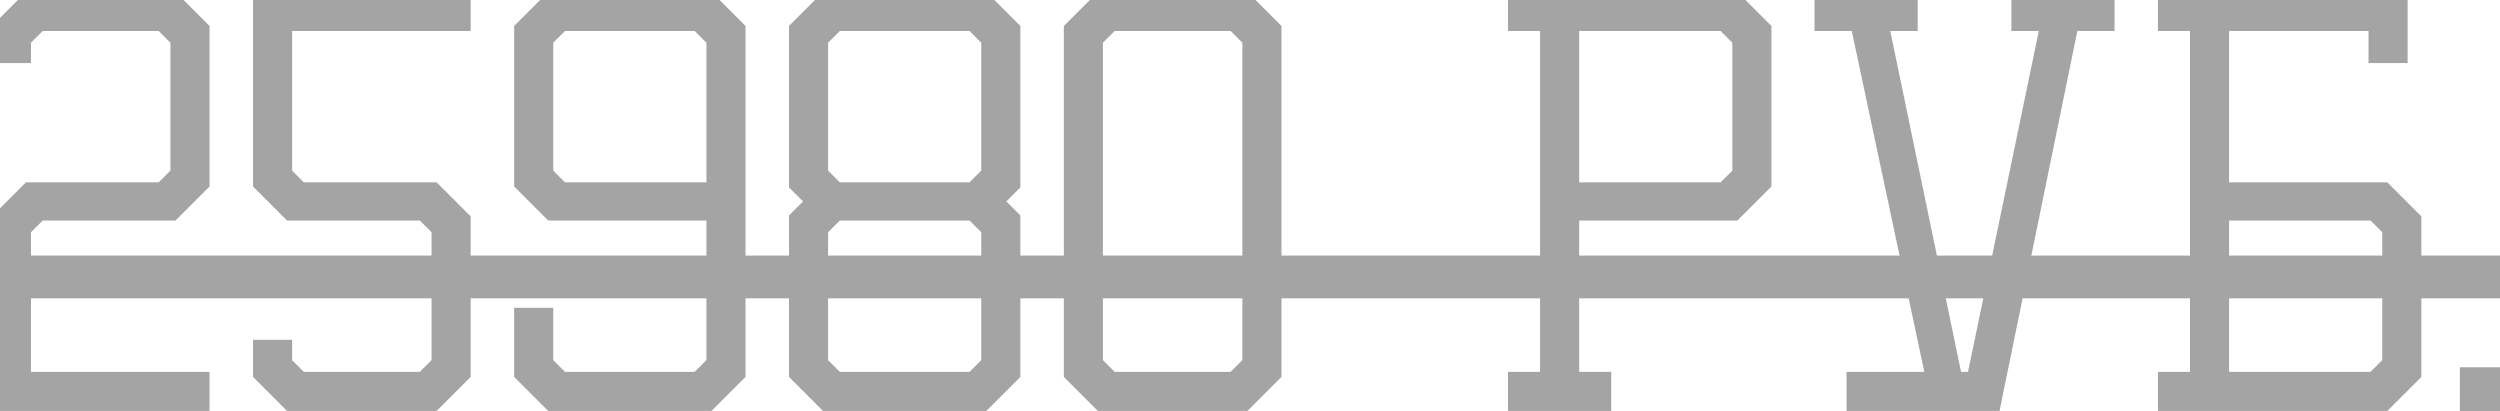 <?xml version="1.0" encoding="UTF-8"?> <svg xmlns="http://www.w3.org/2000/svg" width="371" height="61" viewBox="0 0 371 61" fill="none"> <path d="M0 59.784V32.609L4.348 28.262H24.049L26.495 25.816V5.843L24.049 3.397H5.843L3.397 5.843V8.152H0V4.348L4.348 0H25.544L29.892 4.348V27.175L25.544 31.523H5.843L3.397 33.968V56.387H29.892V59.784H0ZM38.751 55.436V51.632H42.148V53.941L44.594 56.387H62.801L65.246 53.941V33.968L62.801 31.523H43.099L38.751 27.175V0H68.643V3.397H42.148V25.816L44.594 28.262H64.295L68.643 32.609V55.436L64.295 59.784H43.099L38.751 55.436ZM77.503 55.436V46.876H80.9V53.941L83.345 56.387H103.59L106.036 53.941V31.523H81.851L77.503 27.175V4.348L81.851 0H105.085L109.433 4.348V55.436L105.085 59.784H81.851L77.503 55.436ZM106.036 28.262V5.843L103.59 3.397H83.345L80.9 5.843V25.816L83.345 28.262H106.036ZM147.638 29.892L150.22 32.474V55.436L145.872 59.784H122.638L118.29 55.436V32.474L120.871 29.892L118.29 27.31V4.348L122.638 0H145.872L150.22 4.348V27.31L147.638 29.892ZM124.132 31.523L121.687 33.968V53.941L124.132 56.387H144.377L146.823 53.941V33.968L144.377 31.523H124.132ZM124.132 28.262H144.377L146.823 25.816V5.843L144.377 3.397H124.132L121.687 5.843V25.816L124.132 28.262ZM159.077 55.436V4.348L163.425 0H184.621L188.968 4.348V55.436L184.621 59.784H163.425L159.077 55.436ZM185.572 53.941V5.843L183.126 3.397H164.919L162.473 5.843V53.941L164.919 56.387H183.126L185.572 53.941ZM224.993 59.784V56.387H229.749V3.397H224.993V0H257.331L261.679 4.348V27.175L257.331 31.523H233.146V56.387H237.901V59.784H224.993ZM258.282 25.816V5.843L255.836 3.397H233.146V28.262H255.836L258.282 25.816ZM290.043 56.387H293.032L304.038 3.397H299.69V0H312.598V3.397H307.299L295.749 59.784H275.233V56.387H287.054L275.776 3.397H270.477V0H283.385V3.397H279.037L290.043 56.387ZM321.441 59.784V56.387H326.197V3.397H321.441V0H356.089V8.152H352.692V3.397H329.594V28.262H353.779L358.127 32.609V55.436L353.779 59.784H321.441ZM354.73 33.968L352.284 31.523H329.594V56.387H352.284L354.73 53.941V33.968ZM366.246 60.463V55.708H371.001V60.463H366.246Z" fill="#A4A4A4"></path> <path d="M0 39.131H379.154V43.072H0V39.131Z" fill="#A4A4A4"></path> <path d="M0 59.784H-1.202V60.986H0V59.784ZM0 32.609L-0.85 31.759L-1.202 32.111V32.609H0ZM4.348 28.262V27.059H3.85L3.498 27.411L4.348 28.262ZM24.049 28.262V29.464H24.547L24.9 29.112L24.049 28.262ZM26.495 25.816L27.345 26.666L27.698 26.314V25.816H26.495ZM26.495 5.843H27.698V5.345L27.345 4.992L26.495 5.843ZM24.049 3.397L24.9 2.547L24.547 2.194H24.049V3.397ZM5.843 3.397V2.194H5.344L4.992 2.547L5.843 3.397ZM3.397 5.843L2.547 4.992L2.194 5.345V5.843H3.397ZM3.397 8.152V9.355H4.599V8.152H3.397ZM0 8.152H-1.202V9.355H0V8.152ZM0 4.348L-0.85 3.498L-1.202 3.85V4.348H0ZM4.348 0V-1.202H3.85L3.498 -0.85L4.348 0ZM25.544 0L26.394 -0.85L26.042 -1.202H25.544V0ZM29.892 4.348H31.094V3.85L30.742 3.498L29.892 4.348ZM29.892 27.175L30.742 28.025L31.094 27.673V27.175H29.892ZM25.544 31.523V32.725H26.042L26.394 32.373L25.544 31.523ZM5.843 31.523V30.32H5.344L4.992 30.672L5.843 31.523ZM3.397 33.968L2.547 33.118L2.194 33.47V33.968H3.397ZM3.397 56.387H2.194V57.59H3.397V56.387ZM29.892 56.387H31.094V55.185H29.892V56.387ZM29.892 59.784V60.986H31.094V59.784H29.892ZM1.202 59.784V32.609H-1.202V59.784H1.202ZM0.85 33.46L5.198 29.112L3.498 27.411L-0.85 31.759L0.85 33.46ZM4.348 29.464H24.049V27.059H4.348V29.464ZM24.9 29.112L27.345 26.666L25.645 24.966L23.199 27.411L24.9 29.112ZM27.698 25.816V5.843H25.293V25.816H27.698ZM27.345 4.992L24.9 2.547L23.199 4.247L25.645 6.693L27.345 4.992ZM24.049 2.194H5.843V4.599H24.049V2.194ZM4.992 2.547L2.547 4.992L4.247 6.693L6.693 4.247L4.992 2.547ZM2.194 5.843V8.152H4.599V5.843H2.194ZM3.397 6.95H0V9.355H3.397V6.95ZM1.202 8.152V4.348H-1.202V8.152H1.202ZM0.85 5.198L5.198 0.85L3.498 -0.85L-0.85 3.498L0.85 5.198ZM4.348 1.203H25.544V-1.202H4.348V1.203ZM24.694 0.85L29.042 5.198L30.742 3.498L26.394 -0.85L24.694 0.85ZM28.689 4.348V27.175H31.094V4.348H28.689ZM29.042 26.324L24.694 30.672L26.394 32.373L30.742 28.025L29.042 26.324ZM25.544 30.32H5.843V32.725H25.544V30.32ZM4.992 30.672L2.547 33.118L4.247 34.818L6.693 32.373L4.992 30.672ZM2.194 33.968V56.387H4.599V33.968H2.194ZM3.397 57.59H29.892V55.185H3.397V57.59ZM28.689 56.387V59.784H31.094V56.387H28.689ZM29.892 58.581H0V60.986H29.892V58.581ZM38.751 55.436H37.549V55.934L37.901 56.286L38.751 55.436ZM38.751 51.632V50.429H37.549V51.632H38.751ZM42.148 51.632H43.351V50.429H42.148V51.632ZM42.148 53.941H40.946V54.44L41.298 54.792L42.148 53.941ZM44.594 56.387L43.744 57.237L44.096 57.59H44.594V56.387ZM62.801 56.387V57.59H63.299L63.651 57.237L62.801 56.387ZM65.246 53.941L66.097 54.792L66.449 54.44V53.941H65.246ZM65.246 33.968H66.449V33.47L66.097 33.118L65.246 33.968ZM62.801 31.523L63.651 30.672L63.299 30.32H62.801V31.523ZM43.099 31.523L42.249 32.373L42.601 32.725H43.099V31.523ZM38.751 27.175H37.549V27.673L37.901 28.025L38.751 27.175ZM38.751 0V-1.202H37.549V0H38.751ZM68.643 0H69.846V-1.202H68.643V0ZM68.643 3.397V4.599H69.846V3.397H68.643ZM42.148 3.397V2.194H40.946V3.397H42.148ZM42.148 25.816H40.946V26.314L41.298 26.666L42.148 25.816ZM44.594 28.262L43.744 29.112L44.096 29.464H44.594V28.262ZM64.295 28.262L65.146 27.411L64.793 27.059H64.295V28.262ZM68.643 32.609H69.846V32.111L69.494 31.759L68.643 32.609ZM68.643 55.436L69.494 56.286L69.846 55.934V55.436H68.643ZM64.295 59.784V60.986H64.793L65.146 60.634L64.295 59.784ZM43.099 59.784L42.249 60.634L42.601 60.986H43.099V59.784ZM39.954 55.436V51.632H37.549V55.436H39.954ZM38.751 52.834H42.148V50.429H38.751V52.834ZM40.946 51.632V53.941H43.351V51.632H40.946ZM41.298 54.792L43.744 57.237L45.444 55.537L42.998 53.091L41.298 54.792ZM44.594 57.59H62.801V55.185H44.594V57.59ZM63.651 57.237L66.097 54.792L64.396 53.091L61.95 55.537L63.651 57.237ZM66.449 53.941V33.968H64.044V53.941H66.449ZM66.097 33.118L63.651 30.672L61.95 32.373L64.396 34.818L66.097 33.118ZM62.801 30.32H43.099V32.725H62.801V30.32ZM43.95 30.672L39.602 26.324L37.901 28.025L42.249 32.373L43.95 30.672ZM39.954 27.175V0H37.549V27.175H39.954ZM38.751 1.203H68.643V-1.202H38.751V1.203ZM67.441 0V3.397H69.846V0H67.441ZM68.643 2.194H42.148V4.599H68.643V2.194ZM40.946 3.397V25.816H43.351V3.397H40.946ZM41.298 26.666L43.744 29.112L45.444 27.411L42.998 24.966L41.298 26.666ZM44.594 29.464H64.295V27.059H44.594V29.464ZM63.445 29.112L67.793 33.46L69.494 31.759L65.146 27.411L63.445 29.112ZM67.441 32.609V55.436H69.846V32.609H67.441ZM67.793 54.586L63.445 58.934L65.146 60.634L69.494 56.286L67.793 54.586ZM64.295 58.581H43.099V60.986H64.295V58.581ZM43.95 58.934L39.602 54.586L37.901 56.286L42.249 60.634L43.95 58.934ZM77.503 55.436H76.3V55.934L76.653 56.286L77.503 55.436ZM77.503 46.876V45.674H76.3V46.876H77.503ZM80.9 46.876H82.102V45.674H80.9V46.876ZM80.9 53.941H79.697V54.44L80.049 54.792L80.9 53.941ZM83.345 56.387L82.495 57.237L82.847 57.59H83.345V56.387ZM103.59 56.387V57.59H104.088L104.441 57.237L103.59 56.387ZM106.036 53.941L106.886 54.792L107.239 54.44V53.941H106.036ZM106.036 31.523H107.239V30.32H106.036V31.523ZM81.851 31.523L81.001 32.373L81.353 32.725H81.851V31.523ZM77.503 27.175H76.3V27.673L76.653 28.025L77.503 27.175ZM77.503 4.348L76.653 3.498L76.3 3.85V4.348H77.503ZM81.851 0V-1.202H81.353L81.001 -0.85L81.851 0ZM105.085 0L105.935 -0.85L105.583 -1.202H105.085V0ZM109.433 4.348H110.635V3.85L110.283 3.498L109.433 4.348ZM109.433 55.436L110.283 56.286L110.635 55.934V55.436H109.433ZM105.085 59.784V60.986H105.583L105.935 60.634L105.085 59.784ZM81.851 59.784L81.001 60.634L81.353 60.986H81.851V59.784ZM106.036 28.262V29.464H107.239V28.262H106.036ZM106.036 5.843H107.239V5.345L106.886 4.992L106.036 5.843ZM103.59 3.397L104.441 2.547L104.088 2.194H103.59V3.397ZM83.345 3.397V2.194H82.847L82.495 2.547L83.345 3.397ZM80.9 5.843L80.049 4.992L79.697 5.345V5.843H80.9ZM80.9 25.816H79.697V26.314L80.049 26.666L80.9 25.816ZM83.345 28.262L82.495 29.112L82.847 29.464H83.345V28.262ZM78.705 55.436V46.876H76.3V55.436H78.705ZM77.503 48.078H80.9V45.674H77.503V48.078ZM79.697 46.876V53.941H82.102V46.876H79.697ZM80.049 54.792L82.495 57.237L84.196 55.537L81.75 53.091L80.049 54.792ZM83.345 57.59H103.59V55.185H83.345V57.59ZM104.441 57.237L106.886 54.792L105.186 53.091L102.74 55.537L104.441 57.237ZM107.239 53.941V31.523H104.834V53.941H107.239ZM106.036 30.32H81.851V32.725H106.036V30.32ZM82.701 30.672L78.353 26.324L76.653 28.025L81.001 32.373L82.701 30.672ZM78.705 27.175V4.348H76.3V27.175H78.705ZM78.353 5.198L82.701 0.85L81.001 -0.85L76.653 3.498L78.353 5.198ZM81.851 1.203H105.085V-1.202H81.851V1.203ZM104.235 0.85L108.583 5.198L110.283 3.498L105.935 -0.85L104.235 0.85ZM108.23 4.348V55.436H110.635V4.348H108.23ZM108.583 54.586L104.235 58.934L105.935 60.634L110.283 56.286L108.583 54.586ZM105.085 58.581H81.851V60.986H105.085V58.581ZM82.701 58.934L78.353 54.586L76.653 56.286L81.001 60.634L82.701 58.934ZM107.239 28.262V5.843H104.834V28.262H107.239ZM106.886 4.992L104.441 2.547L102.74 4.247L105.186 6.693L106.886 4.992ZM103.59 2.194H83.345V4.599H103.59V2.194ZM82.495 2.547L80.049 4.992L81.75 6.693L84.196 4.247L82.495 2.547ZM79.697 5.843V25.816H82.102V5.843H79.697ZM80.049 26.666L82.495 29.112L84.196 27.411L81.75 24.966L80.049 26.666ZM83.345 29.464H106.036V27.059H83.345V29.464ZM147.638 29.892L146.788 29.042L145.938 29.892L146.788 30.742L147.638 29.892ZM150.22 32.474H151.422V31.976L151.07 31.623L150.22 32.474ZM150.22 55.436L151.07 56.286L151.422 55.934V55.436H150.22ZM145.872 59.784V60.986H146.37L146.722 60.634L145.872 59.784ZM122.638 59.784L121.787 60.634L122.14 60.986H122.638V59.784ZM118.29 55.436H117.087V55.934L117.439 56.286L118.29 55.436ZM118.29 32.474L117.439 31.623L117.087 31.976V32.474H118.29ZM120.871 29.892L121.722 30.742L122.572 29.892L121.722 29.042L120.871 29.892ZM118.29 27.31H117.087V27.808L117.439 28.161L118.29 27.31ZM118.29 4.348L117.439 3.498L117.087 3.85V4.348H118.29ZM122.638 0V-1.202H122.14L121.787 -0.85L122.638 0ZM145.872 0L146.722 -0.85L146.37 -1.202H145.872V0ZM150.22 4.348H151.422V3.85L151.07 3.498L150.22 4.348ZM150.22 27.31L151.07 28.161L151.422 27.808V27.31H150.22ZM124.132 31.523V30.32H123.634L123.282 30.672L124.132 31.523ZM121.687 33.968L120.836 33.118L120.484 33.47V33.968H121.687ZM121.687 53.941H120.484V54.44L120.836 54.792L121.687 53.941ZM124.132 56.387L123.282 57.237L123.634 57.59H124.132V56.387ZM144.377 56.387V57.59H144.875L145.227 57.237L144.377 56.387ZM146.823 53.941L147.673 54.792L148.025 54.44V53.941H146.823ZM146.823 33.968H148.025V33.47L147.673 33.118L146.823 33.968ZM144.377 31.523L145.227 30.672L144.875 30.32H144.377V31.523ZM124.132 28.262L123.282 29.112L123.634 29.464H124.132V28.262ZM144.377 28.262V29.464H144.875L145.227 29.112L144.377 28.262ZM146.823 25.816L147.673 26.666L148.025 26.314V25.816H146.823ZM146.823 5.843H148.025V5.345L147.673 4.992L146.823 5.843ZM144.377 3.397L145.227 2.547L144.875 2.194H144.377V3.397ZM124.132 3.397V2.194H123.634L123.282 2.547L124.132 3.397ZM121.687 5.843L120.836 4.992L120.484 5.345V5.843H121.687ZM121.687 25.816H120.484V26.314L120.836 26.666L121.687 25.816ZM146.788 30.742L149.369 33.324L151.07 31.623L148.488 29.042L146.788 30.742ZM149.017 32.474V55.436H151.422V32.474H149.017ZM149.369 54.586L145.022 58.934L146.722 60.634L151.07 56.286L149.369 54.586ZM145.872 58.581H122.638V60.986H145.872V58.581ZM123.488 58.934L119.14 54.586L117.439 56.286L121.787 60.634L123.488 58.934ZM119.492 55.436V32.474H117.087V55.436H119.492ZM119.14 33.324L121.722 30.742L120.021 29.042L117.439 31.623L119.14 33.324ZM121.722 29.042L119.14 26.46L117.439 28.161L120.021 30.742L121.722 29.042ZM119.492 27.31V4.348H117.087V27.31H119.492ZM119.14 5.198L123.488 0.85L121.787 -0.85L117.439 3.498L119.14 5.198ZM122.638 1.203H145.872V-1.202H122.638V1.203ZM145.022 0.85L149.369 5.198L151.07 3.498L146.722 -0.85L145.022 0.85ZM149.017 4.348V27.31H151.422V4.348H149.017ZM149.369 26.46L146.788 29.042L148.488 30.742L151.07 28.161L149.369 26.46ZM123.282 30.672L120.836 33.118L122.537 34.818L124.983 32.373L123.282 30.672ZM120.484 33.968V53.941H122.889V33.968H120.484ZM120.836 54.792L123.282 57.237L124.983 55.537L122.537 53.091L120.836 54.792ZM124.132 57.59H144.377V55.185H124.132V57.59ZM145.227 57.237L147.673 54.792L145.973 53.091L143.527 55.537L145.227 57.237ZM148.025 53.941V33.968H145.62V53.941H148.025ZM147.673 33.118L145.227 30.672L143.527 32.373L145.973 34.818L147.673 33.118ZM144.377 30.32H124.132V32.725H144.377V30.32ZM124.132 29.464H144.377V27.059H124.132V29.464ZM145.227 29.112L147.673 26.666L145.973 24.966L143.527 27.411L145.227 29.112ZM148.025 25.816V5.843H145.62V25.816H148.025ZM147.673 4.992L145.227 2.547L143.527 4.247L145.973 6.693L147.673 4.992ZM144.377 2.194H124.132V4.599H144.377V2.194ZM123.282 2.547L120.836 4.992L122.537 6.693L124.983 4.247L123.282 2.547ZM120.484 5.843V25.816H122.889V5.843H120.484ZM120.836 26.666L123.282 29.112L124.983 27.411L122.537 24.966L120.836 26.666ZM159.077 55.436H157.874V55.934L158.226 56.286L159.077 55.436ZM159.077 4.348L158.226 3.498L157.874 3.85V4.348H159.077ZM163.425 0V-1.202H162.926L162.574 -0.85L163.425 0ZM184.621 0L185.471 -0.85L185.119 -1.202H184.621V0ZM188.968 4.348H190.171V3.85L189.819 3.498L188.968 4.348ZM188.968 55.436L189.819 56.286L190.171 55.934V55.436H188.968ZM184.621 59.784V60.986H185.119L185.471 60.634L184.621 59.784ZM163.425 59.784L162.574 60.634L162.926 60.986H163.425V59.784ZM185.572 53.941L186.422 54.792L186.774 54.44V53.941H185.572ZM185.572 5.843H186.774V5.345L186.422 4.992L185.572 5.843ZM183.126 3.397L183.976 2.547L183.624 2.194H183.126V3.397ZM164.919 3.397V2.194H164.421L164.069 2.547L164.919 3.397ZM162.473 5.843L161.623 4.992L161.271 5.345V5.843H162.473ZM162.473 53.941H161.271V54.44L161.623 54.792L162.473 53.941ZM164.919 56.387L164.069 57.237L164.421 57.59H164.919V56.387ZM183.126 56.387V57.59H183.624L183.976 57.237L183.126 56.387ZM160.279 55.436V4.348H157.874V55.436H160.279ZM159.927 5.198L164.275 0.85L162.574 -0.85L158.226 3.498L159.927 5.198ZM163.425 1.203H184.621V-1.202H163.425V1.203ZM183.77 0.85L188.118 5.198L189.819 3.498L185.471 -0.85L183.77 0.85ZM187.766 4.348V55.436H190.171V4.348H187.766ZM188.118 54.586L183.77 58.934L185.471 60.634L189.819 56.286L188.118 54.586ZM184.621 58.581H163.425V60.986H184.621V58.581ZM164.275 58.934L159.927 54.586L158.226 56.286L162.574 60.634L164.275 58.934ZM186.774 53.941V5.843H184.369V53.941H186.774ZM186.422 4.992L183.976 2.547L182.276 4.247L184.721 6.693L186.422 4.992ZM183.126 2.194H164.919V4.599H183.126V2.194ZM164.069 2.547L161.623 4.992L163.324 6.693L165.769 4.247L164.069 2.547ZM161.271 5.843V53.941H163.676V5.843H161.271ZM161.623 54.792L164.069 57.237L165.769 55.537L163.324 53.091L161.623 54.792ZM164.919 57.59H183.126V55.185H164.919V57.59ZM183.976 57.237L186.422 54.792L184.721 53.091L182.276 55.537L183.976 57.237ZM224.993 59.784H223.791V60.986H224.993V59.784ZM224.993 56.387V55.185H223.791V56.387H224.993ZM229.749 56.387V57.59H230.951V56.387H229.749ZM229.749 3.397H230.951V2.194H229.749V3.397ZM224.993 3.397H223.791V4.599H224.993V3.397ZM224.993 0V-1.202H223.791V0H224.993ZM257.331 0L258.181 -0.85L257.829 -1.202H257.331V0ZM261.679 4.348H262.881V3.85L262.529 3.498L261.679 4.348ZM261.679 27.175L262.529 28.025L262.881 27.673V27.175H261.679ZM257.331 31.523V32.725H257.829L258.181 32.373L257.331 31.523ZM233.146 31.523V30.32H231.943V31.523H233.146ZM233.146 56.387H231.943V57.59H233.146V56.387ZM237.901 56.387H239.104V55.185H237.901V56.387ZM237.901 59.784V60.986H239.104V59.784H237.901ZM258.282 25.816L259.132 26.666L259.484 26.314V25.816H258.282ZM258.282 5.843H259.484V5.345L259.132 4.992L258.282 5.843ZM255.836 3.397L256.686 2.547L256.334 2.194H255.836V3.397ZM233.146 3.397V2.194H231.943V3.397H233.146ZM233.146 28.262H231.943V29.464H233.146V28.262ZM255.836 28.262V29.464H256.334L256.686 29.112L255.836 28.262ZM226.196 59.784V56.387H223.791V59.784H226.196ZM224.993 57.59H229.749V55.185H224.993V57.59ZM230.951 56.387V3.397H228.546V56.387H230.951ZM229.749 2.194H224.993V4.599H229.749V2.194ZM226.196 3.397V0H223.791V3.397H226.196ZM224.993 1.203H257.331V-1.202H224.993V1.203ZM256.481 0.85L260.828 5.198L262.529 3.498L258.181 -0.85L256.481 0.85ZM260.476 4.348V27.175H262.881V4.348H260.476ZM260.828 26.324L256.481 30.672L258.181 32.373L262.529 28.025L260.828 26.324ZM257.331 30.32H233.146V32.725H257.331V30.32ZM231.943 31.523V56.387H234.348V31.523H231.943ZM233.146 57.59H237.901V55.185H233.146V57.59ZM236.699 56.387V59.784H239.104V56.387H236.699ZM237.901 58.581H224.993V60.986H237.901V58.581ZM259.484 25.816V5.843H257.079V25.816H259.484ZM259.132 4.992L256.686 2.547L254.986 4.247L257.432 6.693L259.132 4.992ZM255.836 2.194H233.146V4.599H255.836V2.194ZM231.943 3.397V28.262H234.348V3.397H231.943ZM233.146 29.464H255.836V27.059H233.146V29.464ZM256.686 29.112L259.132 26.666L257.432 24.966L254.986 27.411L256.686 29.112ZM290.043 56.387L288.865 56.632L289.064 57.59H290.043V56.387ZM293.032 56.387V57.59H294.01L294.209 56.632L293.032 56.387ZM304.038 3.397L305.215 3.641L305.516 2.194H304.038V3.397ZM299.69 3.397H298.487V4.599H299.69V3.397ZM299.69 0V-1.202H298.487V0H299.69ZM312.598 0H313.8V-1.202H312.598V0ZM312.598 3.397V4.599H313.8V3.397H312.598ZM307.299 3.397V2.194H306.317L306.121 3.156L307.299 3.397ZM295.749 59.784V60.986H296.731L296.927 60.025L295.749 59.784ZM275.233 59.784H274.03V60.986H275.233V59.784ZM275.233 56.387V55.185H274.03V56.387H275.233ZM287.054 56.387V57.59H288.539L288.23 56.137L287.054 56.387ZM275.776 3.397L276.952 3.147L276.75 2.194H275.776V3.397ZM270.477 3.397H269.275V4.599H270.477V3.397ZM270.477 0V-1.202H269.275V0H270.477ZM283.385 0H284.588V-1.202H283.385V0ZM283.385 3.397V4.599H284.588V3.397H283.385ZM279.037 3.397V2.194H277.559L277.86 3.641L279.037 3.397ZM290.043 57.59H293.032V55.185H290.043V57.59ZM294.209 56.632L305.215 3.641L302.86 3.152L291.855 56.143L294.209 56.632ZM304.038 2.194H299.69V4.599H304.038V2.194ZM300.892 3.397V0H298.487V3.397H300.892ZM299.69 1.203H312.598V-1.202H299.69V1.203ZM311.395 0V3.397H313.8V0H311.395ZM312.598 2.194H307.299V4.599H312.598V2.194ZM306.121 3.156L294.571 59.543L296.927 60.025L308.477 3.638L306.121 3.156ZM295.749 58.581H275.233V60.986H295.749V58.581ZM276.435 59.784V56.387H274.03V59.784H276.435ZM275.233 57.59H287.054V55.185H275.233V57.59ZM288.23 56.137L276.952 3.147L274.6 3.647L285.877 56.637L288.23 56.137ZM275.776 2.194H270.477V4.599H275.776V2.194ZM271.68 3.397V0H269.275V3.397H271.68ZM270.477 1.203H283.385V-1.202H270.477V1.203ZM282.183 0V3.397H284.588V0H282.183ZM283.385 2.194H279.037V4.599H283.385V2.194ZM277.86 3.641L288.865 56.632L291.22 56.143L280.214 3.152L277.86 3.641ZM321.441 59.784H320.239V60.986H321.441V59.784ZM321.441 56.387V55.185H320.239V56.387H321.441ZM326.197 56.387V57.59H327.399V56.387H326.197ZM326.197 3.397H327.399V2.194H326.197V3.397ZM321.441 3.397H320.239V4.599H321.441V3.397ZM321.441 0V-1.202H320.239V0H321.441ZM356.089 0H357.291V-1.202H356.089V0ZM356.089 8.152V9.355H357.291V8.152H356.089ZM352.692 8.152H351.489V9.355H352.692V8.152ZM352.692 3.397H353.894V2.194H352.692V3.397ZM329.594 3.397V2.194H328.391V3.397H329.594ZM329.594 28.262H328.391V29.464H329.594V28.262ZM353.779 28.262L354.629 27.411L354.277 27.059H353.779V28.262ZM358.127 32.609H359.329V32.111L358.977 31.759L358.127 32.609ZM358.127 55.436L358.977 56.286L359.329 55.934V55.436H358.127ZM353.779 59.784V60.986H354.277L354.629 60.634L353.779 59.784ZM354.73 33.968H355.932V33.47L355.58 33.118L354.73 33.968ZM352.284 31.523L353.134 30.672L352.782 30.32H352.284V31.523ZM329.594 31.523V30.32H328.391V31.523H329.594ZM329.594 56.387H328.391V57.59H329.594V56.387ZM352.284 56.387V57.59H352.782L353.134 57.237L352.284 56.387ZM354.73 53.941L355.58 54.792L355.932 54.44V53.941H354.73ZM322.644 59.784V56.387H320.239V59.784H322.644ZM321.441 57.59H326.197V55.185H321.441V57.59ZM327.399 56.387V3.397H324.994V56.387H327.399ZM326.197 2.194H321.441V4.599H326.197V2.194ZM322.644 3.397V0H320.239V3.397H322.644ZM321.441 1.203H356.089V-1.202H321.441V1.203ZM354.886 0V8.152H357.291V0H354.886ZM356.089 6.95H352.692V9.355H356.089V6.95ZM353.894 8.152V3.397H351.489V8.152H353.894ZM352.692 2.194H329.594V4.599H352.692V2.194ZM328.391 3.397V28.262H330.796V3.397H328.391ZM329.594 29.464H353.779V27.059H329.594V29.464ZM352.929 29.112L357.276 33.46L358.977 31.759L354.629 27.411L352.929 29.112ZM356.924 32.609V55.436H359.329V32.609H356.924ZM357.276 54.586L352.929 58.934L354.629 60.634L358.977 56.286L357.276 54.586ZM353.779 58.581H321.441V60.986H353.779V58.581ZM355.58 33.118L353.134 30.672L351.434 32.373L353.88 34.818L355.58 33.118ZM352.284 30.32H329.594V32.725H352.284V30.32ZM328.391 31.523V56.387H330.796V31.523H328.391ZM329.594 57.59H352.284V55.185H329.594V57.59ZM353.134 57.237L355.58 54.792L353.88 53.091L351.434 55.537L353.134 57.237ZM355.932 53.941V33.968H353.527V53.941H355.932ZM366.246 60.463H365.043V61.666H366.246V60.463ZM366.246 55.708V54.505H365.043V55.708H366.246ZM371.001 55.708H372.204V54.505H371.001V55.708ZM371.001 60.463V61.666H372.204V60.463H371.001ZM367.448 60.463V55.708H365.043V60.463H367.448ZM366.246 56.91H371.001V54.505H366.246V56.91ZM369.799 55.708V60.463H372.204V55.708H369.799ZM371.001 59.261H366.246V61.666H371.001V59.261Z" fill="#A4A4A4"></path> <path d="M0 39.131V37.929H-1.202V39.131H0ZM379.154 39.131H380.356V37.929H379.154V39.131ZM379.154 43.072V44.274H380.356V43.072H379.154ZM0 43.072H-1.202V44.274H0V43.072ZM0 40.334H379.154V37.929H0V40.334ZM377.951 39.131V43.072H380.356V39.131H377.951ZM379.154 41.869H0V44.274H379.154V41.869ZM1.202 43.072V39.131H-1.202V43.072H1.202Z" fill="#A4A4A4"></path> </svg> 